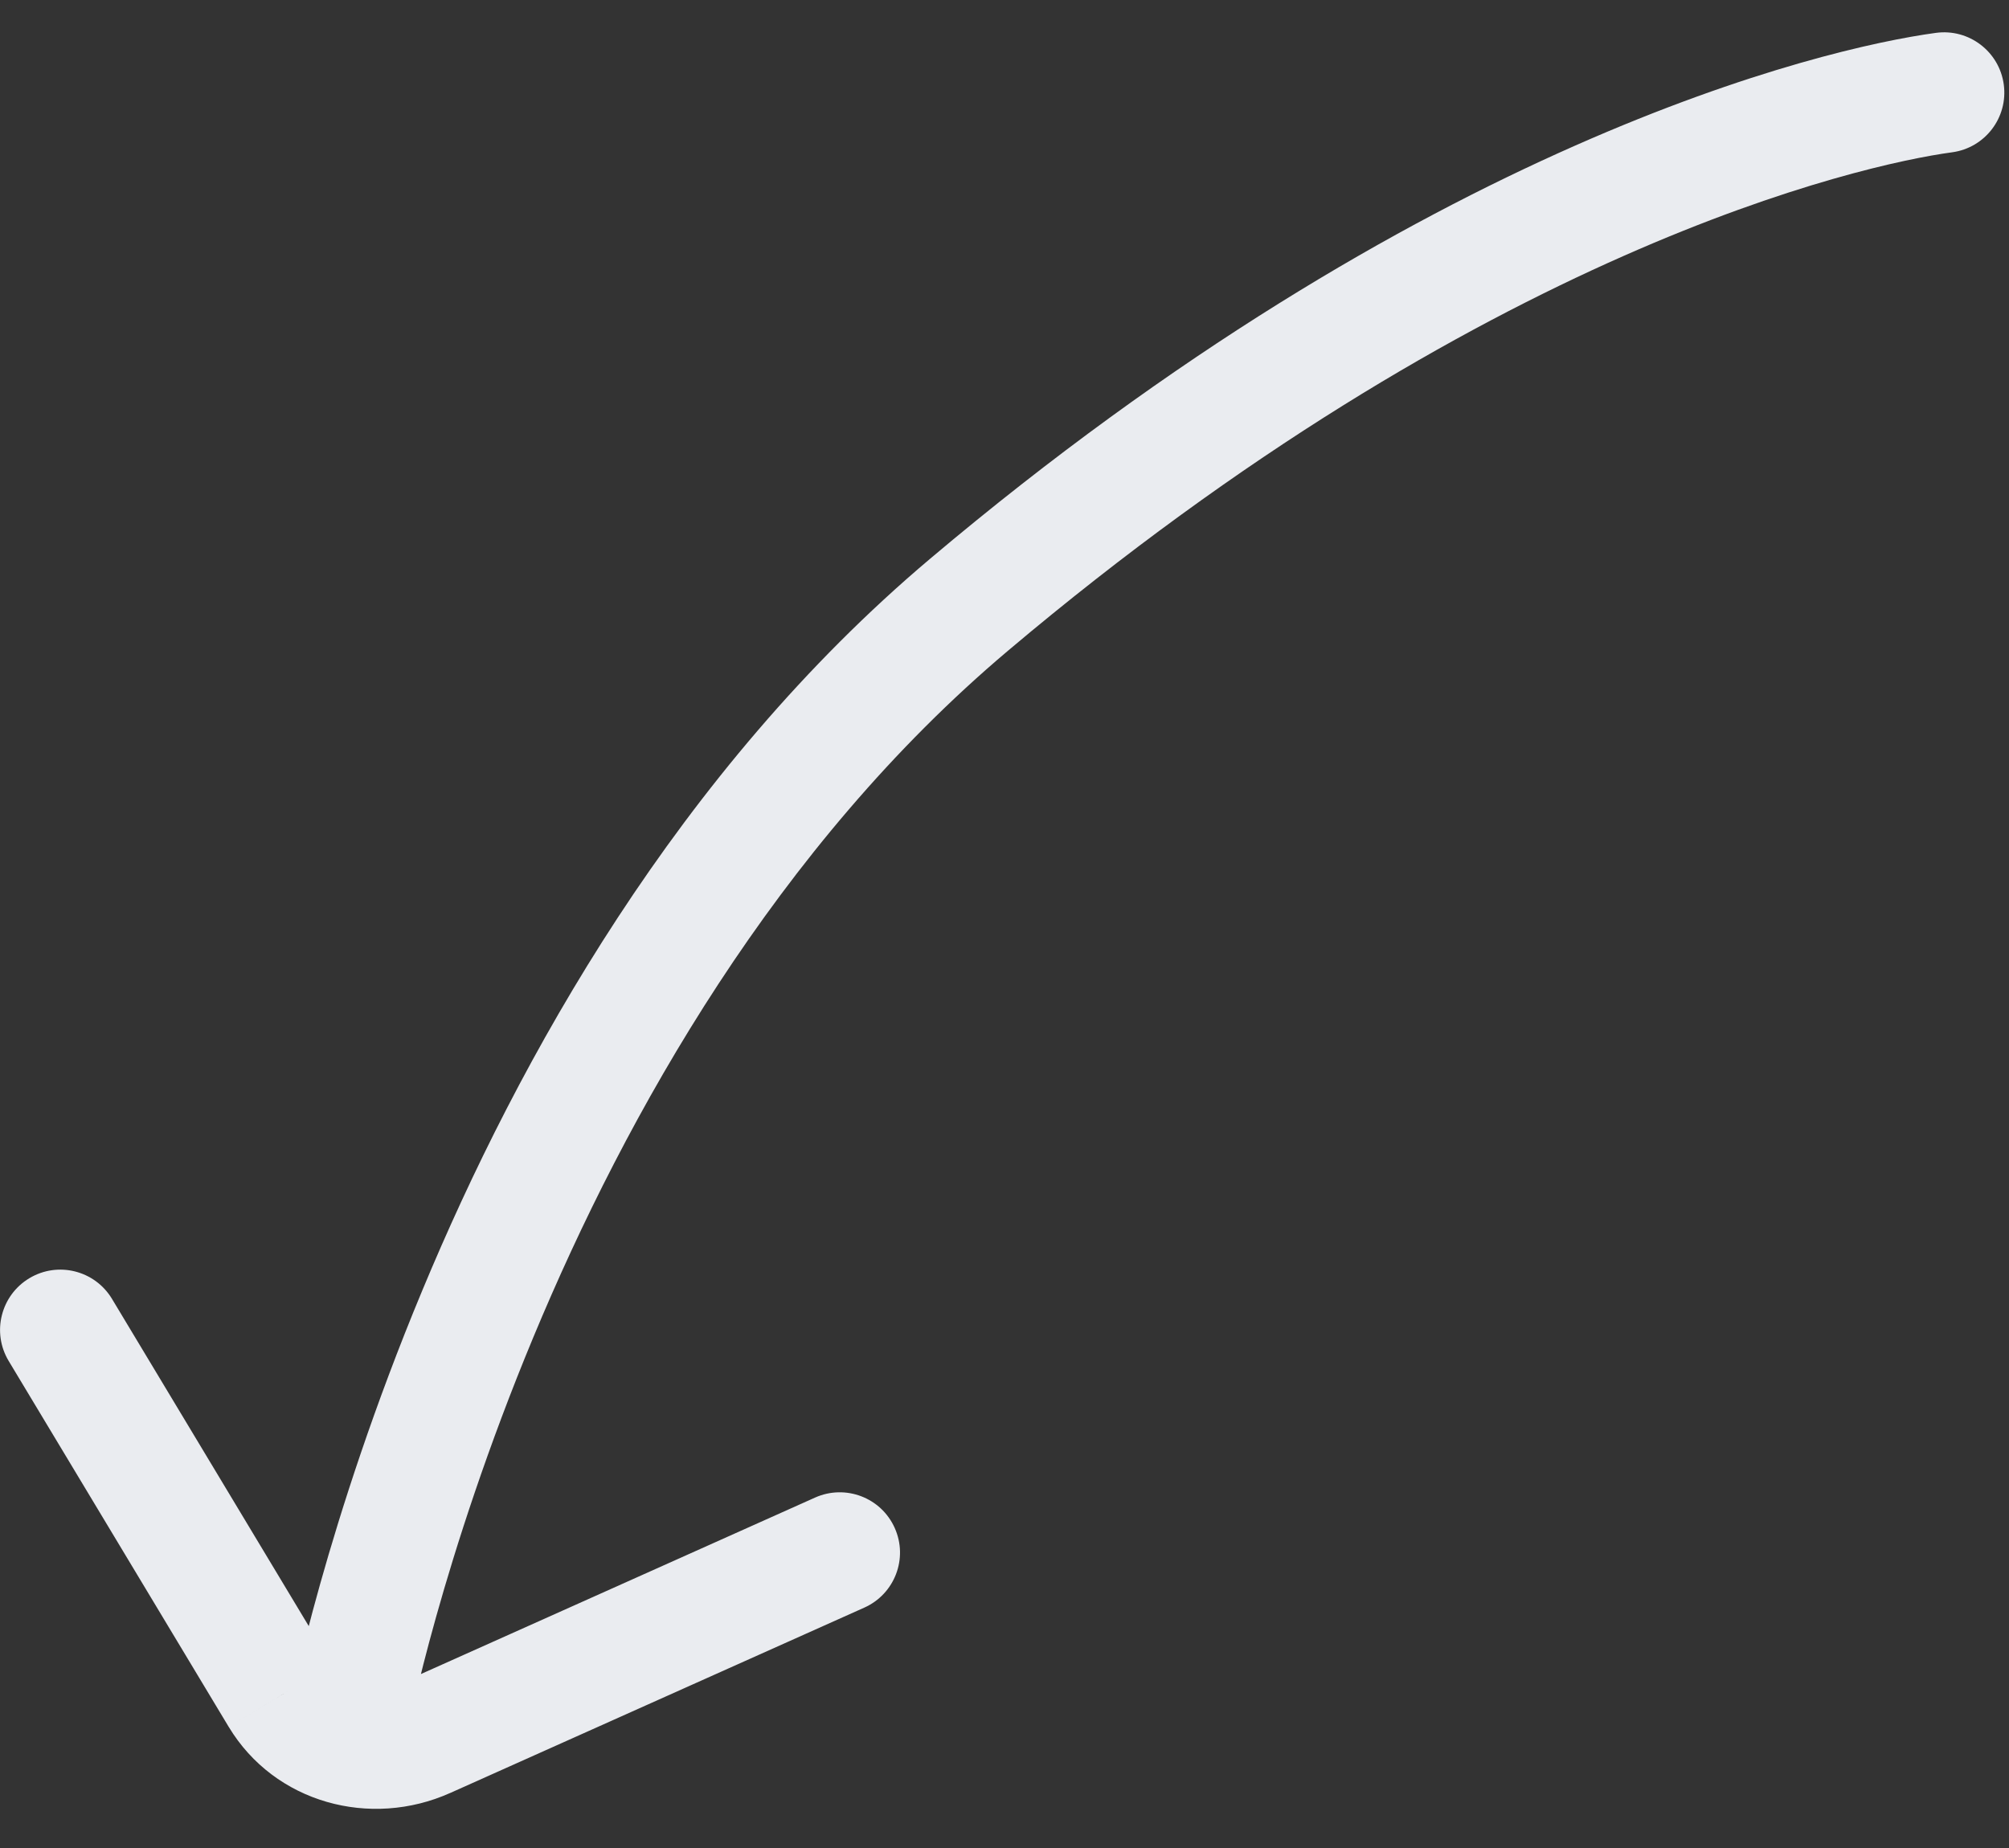 <svg width="50" height="46" viewBox="0 0 50 46" fill="none" xmlns="http://www.w3.org/2000/svg">
    <rect x="0" y="0" width="50" height="46" fill="#333333" stroke="none"/>
    <path d="M7.221 42.449C7.063 43.262 7.595 44.049 8.408 44.206C9.222 44.364 10.009 43.832 10.166 43.018L7.221 42.449ZM48.584 3.791C49.405 3.68 49.981 2.925 49.87 2.104C49.759 1.283 49.003 0.707 48.182 0.818L48.584 3.791ZM2.787 32.331C2.36 31.621 1.439 31.391 0.729 31.818C0.019 32.245 -0.211 33.167 0.216 33.877L2.787 32.331ZM6.977 42.21L5.691 42.983L5.692 42.984L6.977 42.21ZM10.593 43.261L9.98 41.892L9.979 41.892L10.593 43.261ZM21.512 40.016C22.268 39.677 22.607 38.79 22.268 38.034C21.93 37.277 21.043 36.939 20.286 37.277L21.512 40.016ZM8.693 42.733C10.166 43.018 10.166 43.019 10.166 43.019C10.166 43.019 10.166 43.019 10.166 43.019C10.166 43.019 10.166 43.019 10.166 43.018C10.166 43.017 10.167 43.015 10.167 43.012C10.168 43.006 10.171 42.995 10.174 42.981C10.179 42.952 10.189 42.906 10.202 42.846C10.227 42.724 10.268 42.54 10.323 42.301C10.435 41.822 10.609 41.119 10.855 40.242C11.348 38.486 12.129 36.037 13.277 33.278C15.583 27.738 19.324 21.061 25.084 16.2L23.149 13.908C16.876 19.201 12.905 26.365 10.508 32.126C9.304 35.017 8.486 37.584 7.967 39.431C7.707 40.355 7.522 41.102 7.402 41.62C7.341 41.88 7.297 42.083 7.267 42.223C7.252 42.293 7.241 42.347 7.233 42.385C7.229 42.404 7.226 42.419 7.224 42.429C7.223 42.435 7.222 42.439 7.222 42.442C7.221 42.444 7.221 42.445 7.221 42.446C7.221 42.447 7.221 42.447 7.221 42.447C7.221 42.448 7.221 42.449 8.693 42.733ZM25.084 16.2C36.896 6.231 46.285 4.102 48.584 3.791L48.182 0.818C45.324 1.205 35.402 3.567 23.149 13.908L25.084 16.2ZM0.216 33.877L5.691 42.983L8.262 41.437L2.787 32.331L0.216 33.877ZM5.692 42.984C6.834 44.88 9.22 45.521 11.207 44.629L9.979 41.892C9.278 42.207 8.566 41.941 8.262 41.436L5.692 42.984ZM11.206 44.63L21.512 40.016L20.286 37.277L9.98 41.892L11.206 44.63Z" fill="#EAECF0"/>
</svg>
